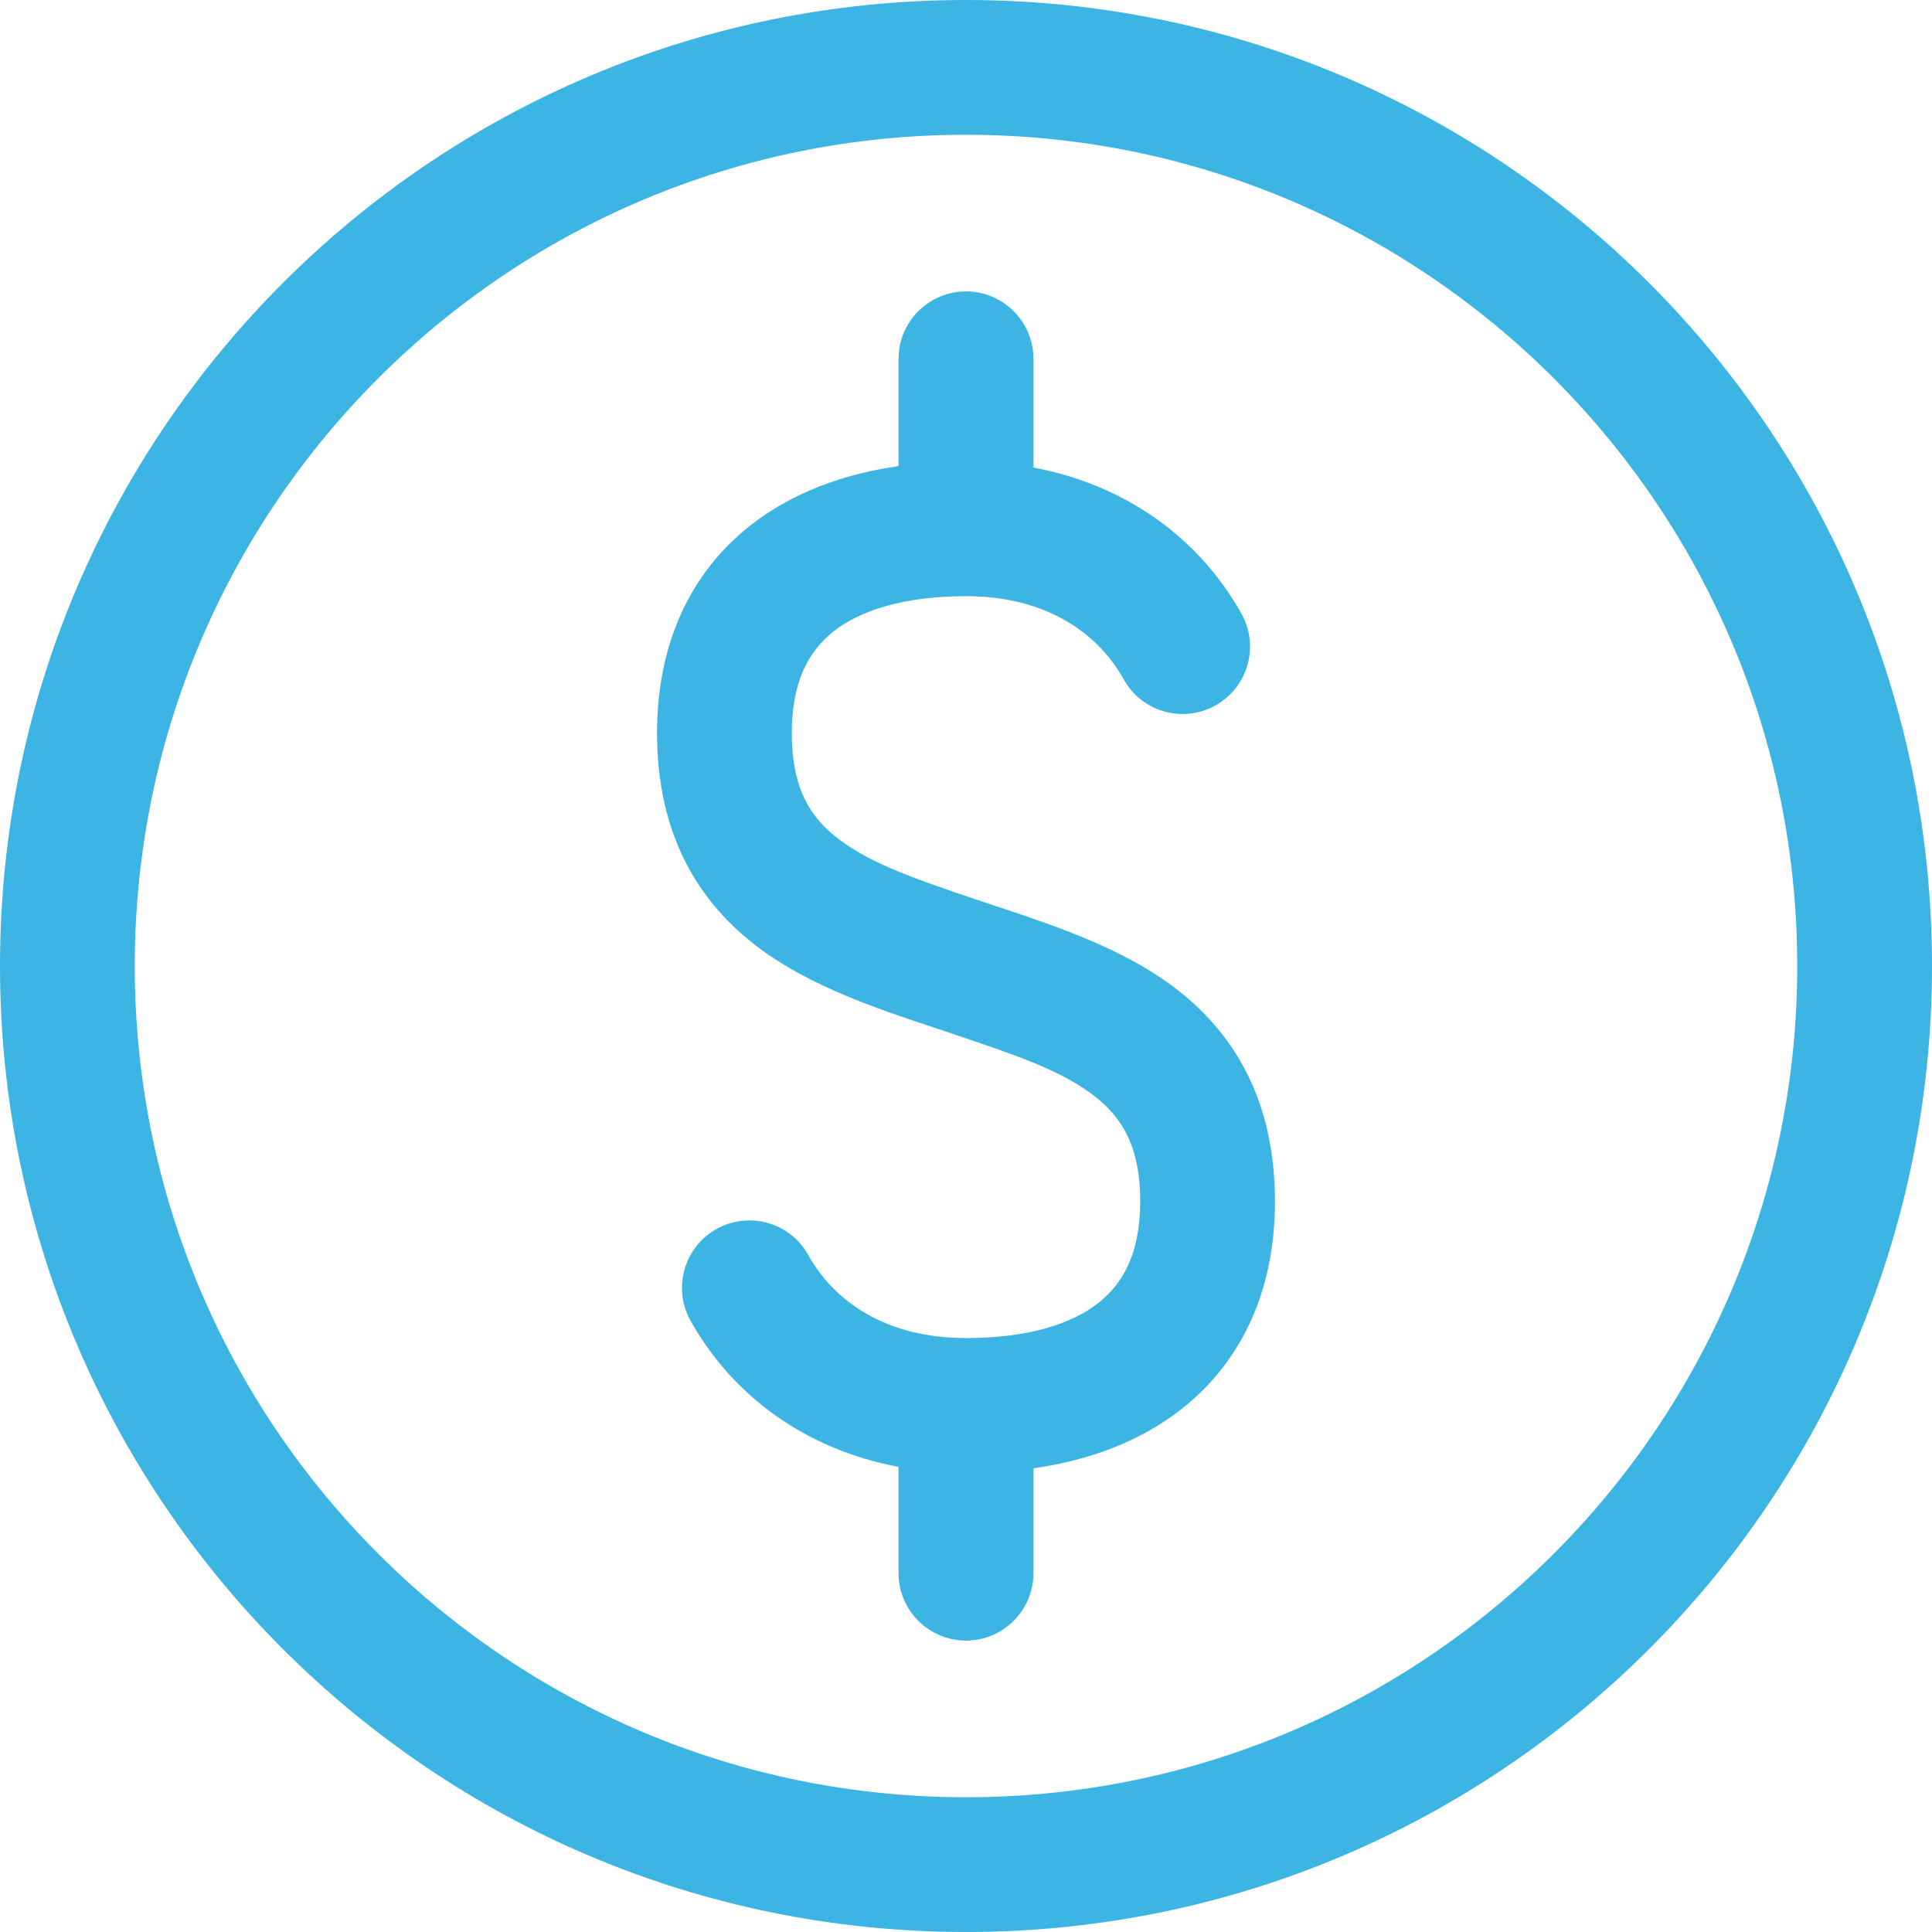 <svg width="12" height="12" viewBox="0 0 12 12" fill="none" xmlns="http://www.w3.org/2000/svg">
<path fill-rule="evenodd" clip-rule="evenodd" d="M6 0.837C3.149 0.837 0.837 3.149 0.837 6C0.837 8.851 3.149 11.163 6 11.163C8.851 11.163 11.163 8.851 11.163 6C11.163 3.149 8.851 0.837 6 0.837ZM0 6C0 2.686 2.686 0 6 0C9.314 0 12 2.686 12 6C12 9.314 9.314 12 6 12C2.686 12 0 9.314 0 6ZM6 1.81C6.231 1.81 6.419 1.998 6.419 2.229V2.904C7.001 3.013 7.453 3.35 7.711 3.812C7.824 4.014 7.751 4.269 7.549 4.382C7.347 4.494 7.092 4.422 6.98 4.22C6.819 3.931 6.497 3.703 6 3.703C5.613 3.703 5.342 3.792 5.177 3.922C5.027 4.041 4.918 4.228 4.918 4.552C4.918 4.914 5.045 5.091 5.222 5.221C5.425 5.371 5.699 5.464 6.057 5.585C6.083 5.593 6.108 5.602 6.134 5.611C6.167 5.622 6.2 5.633 6.234 5.644C6.559 5.753 6.959 5.887 7.275 6.119C7.664 6.406 7.919 6.832 7.919 7.463C7.919 8.005 7.72 8.451 7.341 8.75C7.081 8.955 6.762 9.071 6.419 9.12V9.771C6.419 10.002 6.231 10.19 6 10.19C5.769 10.19 5.581 10.002 5.581 9.771V9.111C4.999 9.002 4.547 8.665 4.289 8.203C4.176 8.001 4.249 7.746 4.451 7.633C4.653 7.521 4.908 7.593 5.02 7.795C5.181 8.084 5.503 8.311 6 8.311C6.387 8.311 6.658 8.223 6.823 8.092C6.973 7.974 7.082 7.786 7.082 7.463C7.082 7.101 6.955 6.924 6.778 6.793C6.575 6.643 6.301 6.551 5.943 6.43C5.917 6.421 5.892 6.413 5.866 6.404C5.833 6.393 5.8 6.382 5.766 6.371C5.441 6.262 5.041 6.128 4.725 5.896C4.336 5.609 4.081 5.183 4.081 4.552C4.081 4.01 4.28 3.564 4.659 3.265C4.919 3.06 5.238 2.944 5.581 2.895V2.229C5.581 1.998 5.769 1.81 6 1.81Z" fill="#3CB5E4"/>
</svg>
